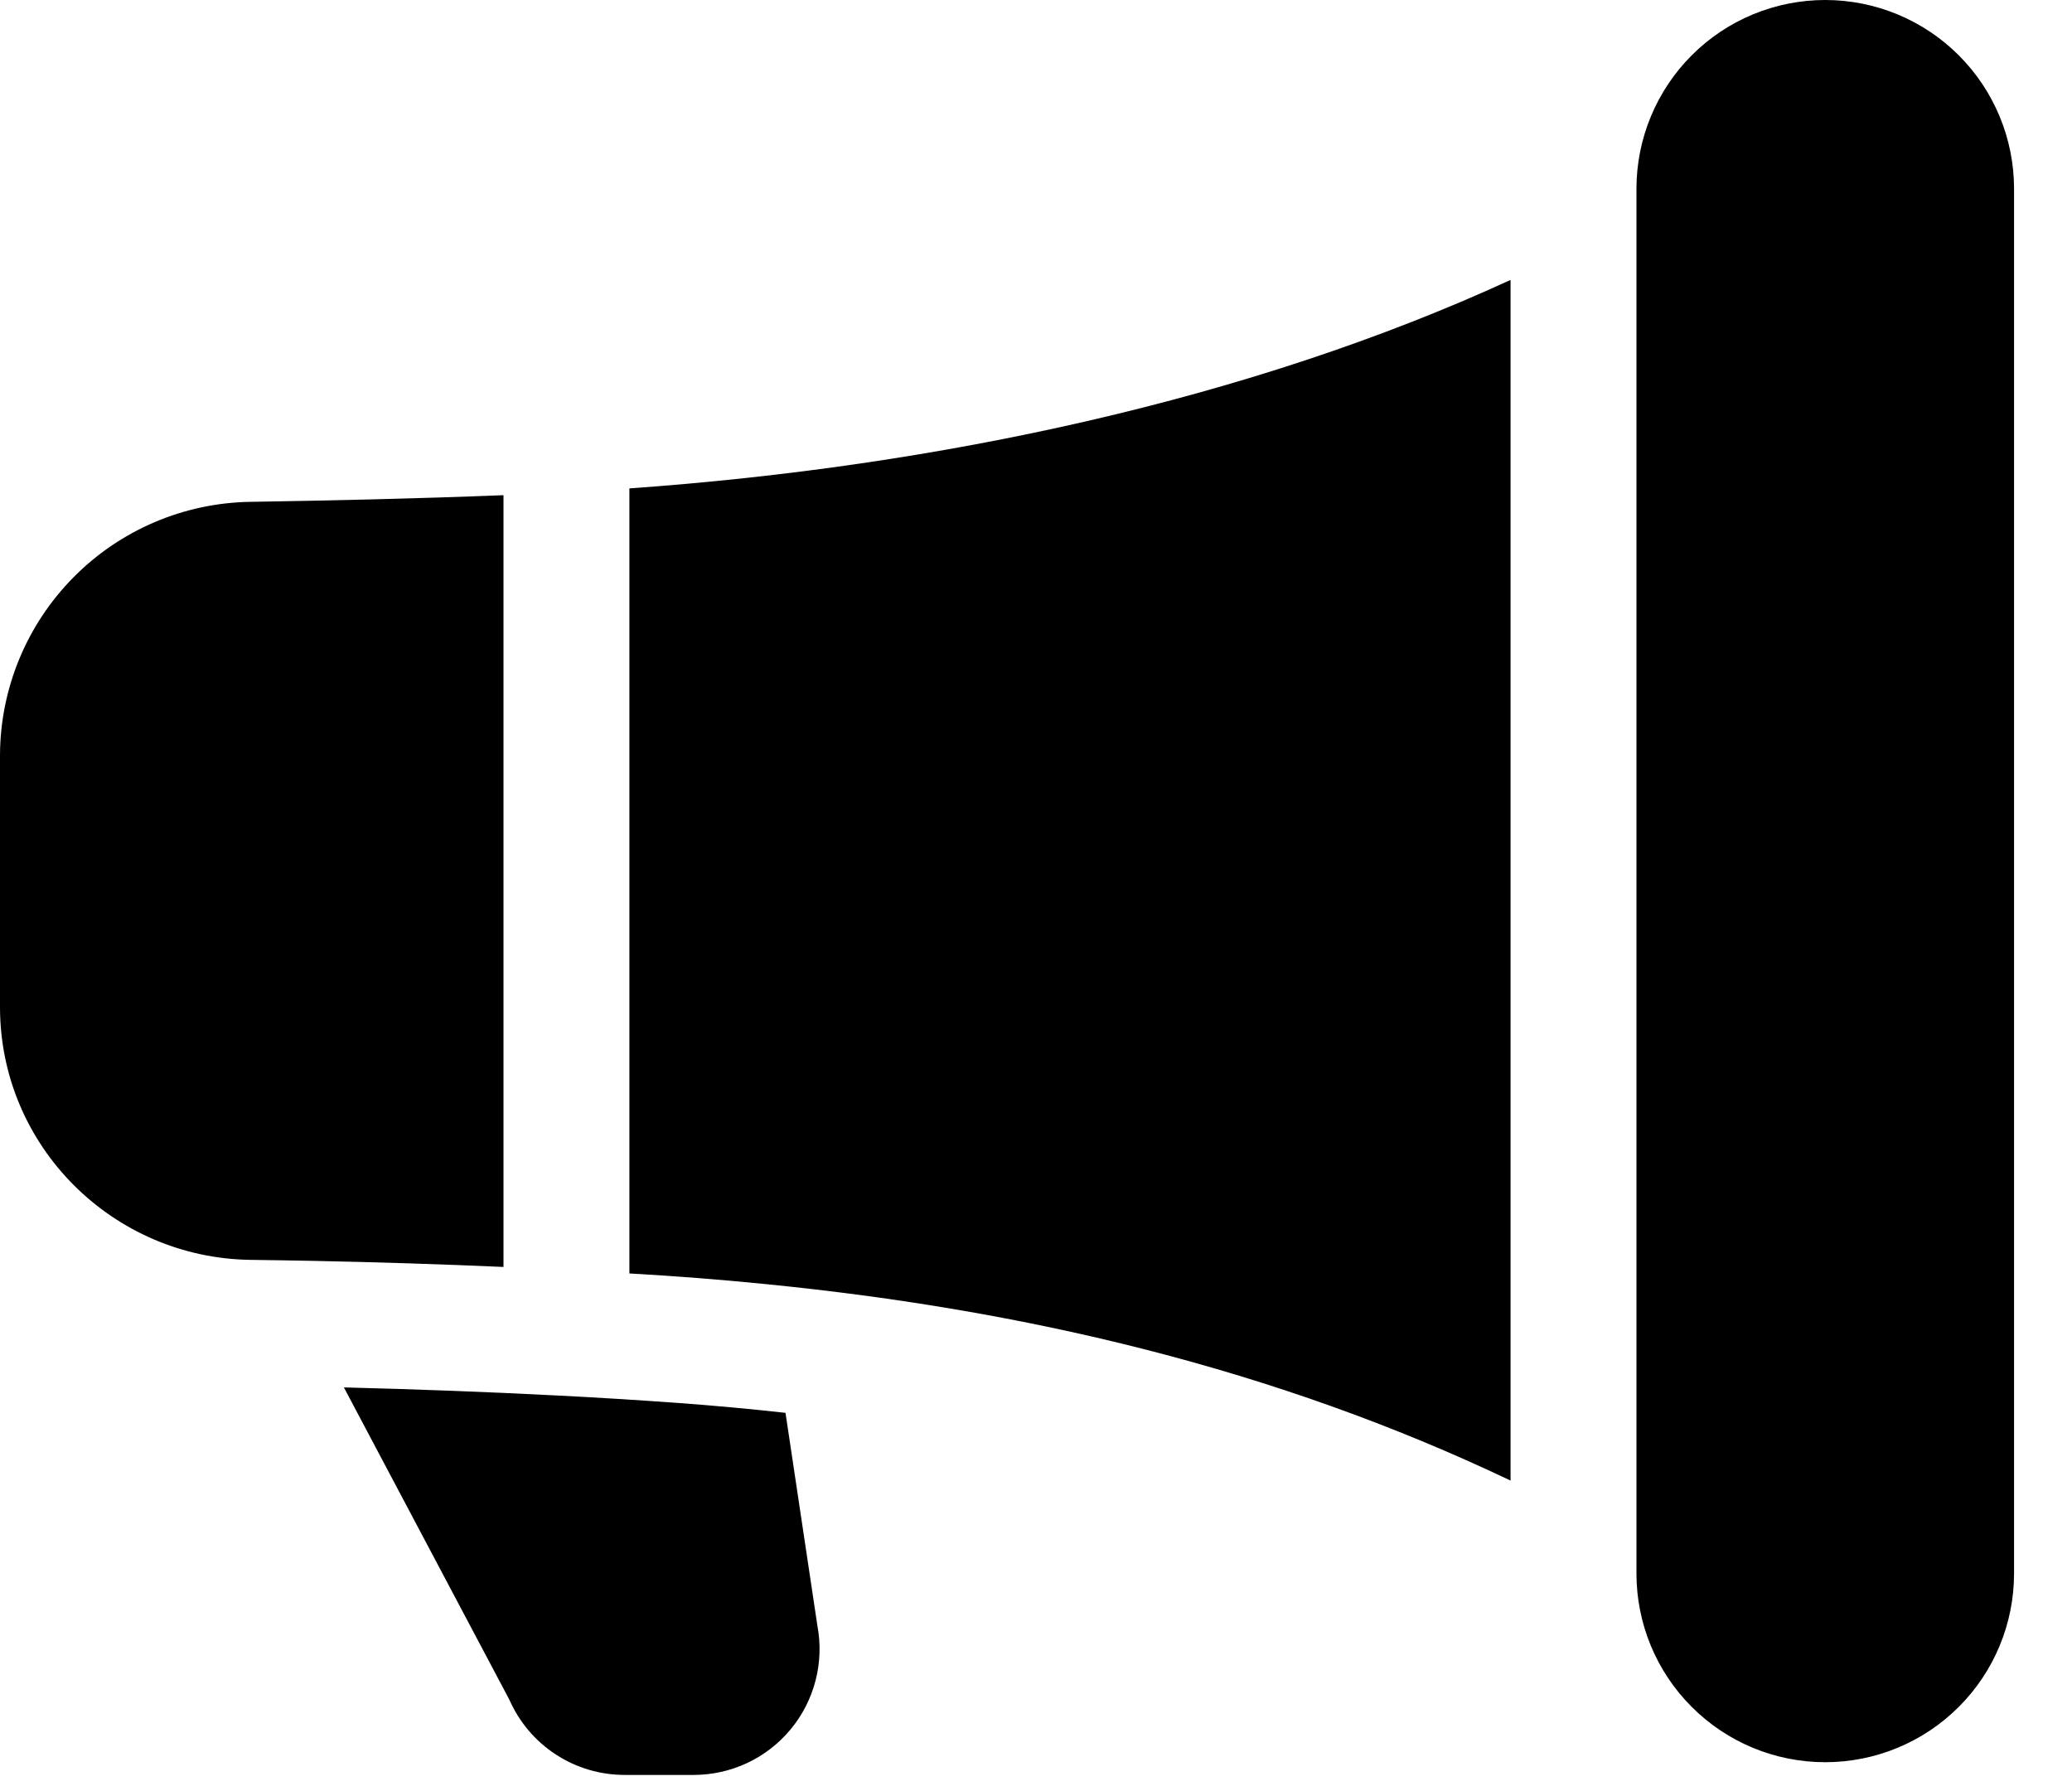 <svg width="29" height="25" viewBox="0 0 29 25" fill="none" xmlns="http://www.w3.org/2000/svg">
<path d="M22.904 2.643C22.904 1.942 23.182 1.27 23.678 0.774C24.173 0.278 24.845 0 25.546 0C26.247 0 26.919 0.278 27.415 0.774C27.911 1.27 28.189 1.942 28.189 2.643V22.023C28.189 22.724 27.911 23.396 27.415 23.891C26.919 24.387 26.247 24.665 25.546 24.665C24.845 24.665 24.173 24.387 23.678 23.891C23.182 23.396 22.904 22.724 22.904 22.023V2.643ZM21.142 3.918C17.5 5.592 13.145 6.528 8.809 6.836V17.824C9.449 17.86 10.088 17.91 10.726 17.974C14.343 18.334 17.84 19.151 21.142 20.723V3.918ZM7.047 17.733V6.931C5.849 6.979 4.582 7.007 3.51 7.024C2.576 7.037 1.686 7.416 1.029 8.08C0.373 8.743 0.003 9.638 0 10.571L0 14.095C0 16.043 1.579 17.611 3.513 17.634C3.804 17.638 4.096 17.642 4.387 17.648C5.274 17.666 6.161 17.694 7.047 17.733ZM9.496 19.637C9.998 19.674 10.499 19.72 10.994 19.775L11.44 22.752C11.488 23.007 11.48 23.269 11.415 23.52C11.35 23.772 11.231 24.006 11.066 24.205C10.9 24.405 10.693 24.566 10.458 24.676C10.223 24.786 9.967 24.843 9.708 24.843H8.742C8.4 24.843 8.065 24.744 7.778 24.556C7.491 24.369 7.266 24.102 7.128 23.788L4.813 19.419C5.807 19.444 6.801 19.481 7.794 19.532C8.37 19.561 8.939 19.597 9.496 19.637Z" fill="black"/>
</svg>
